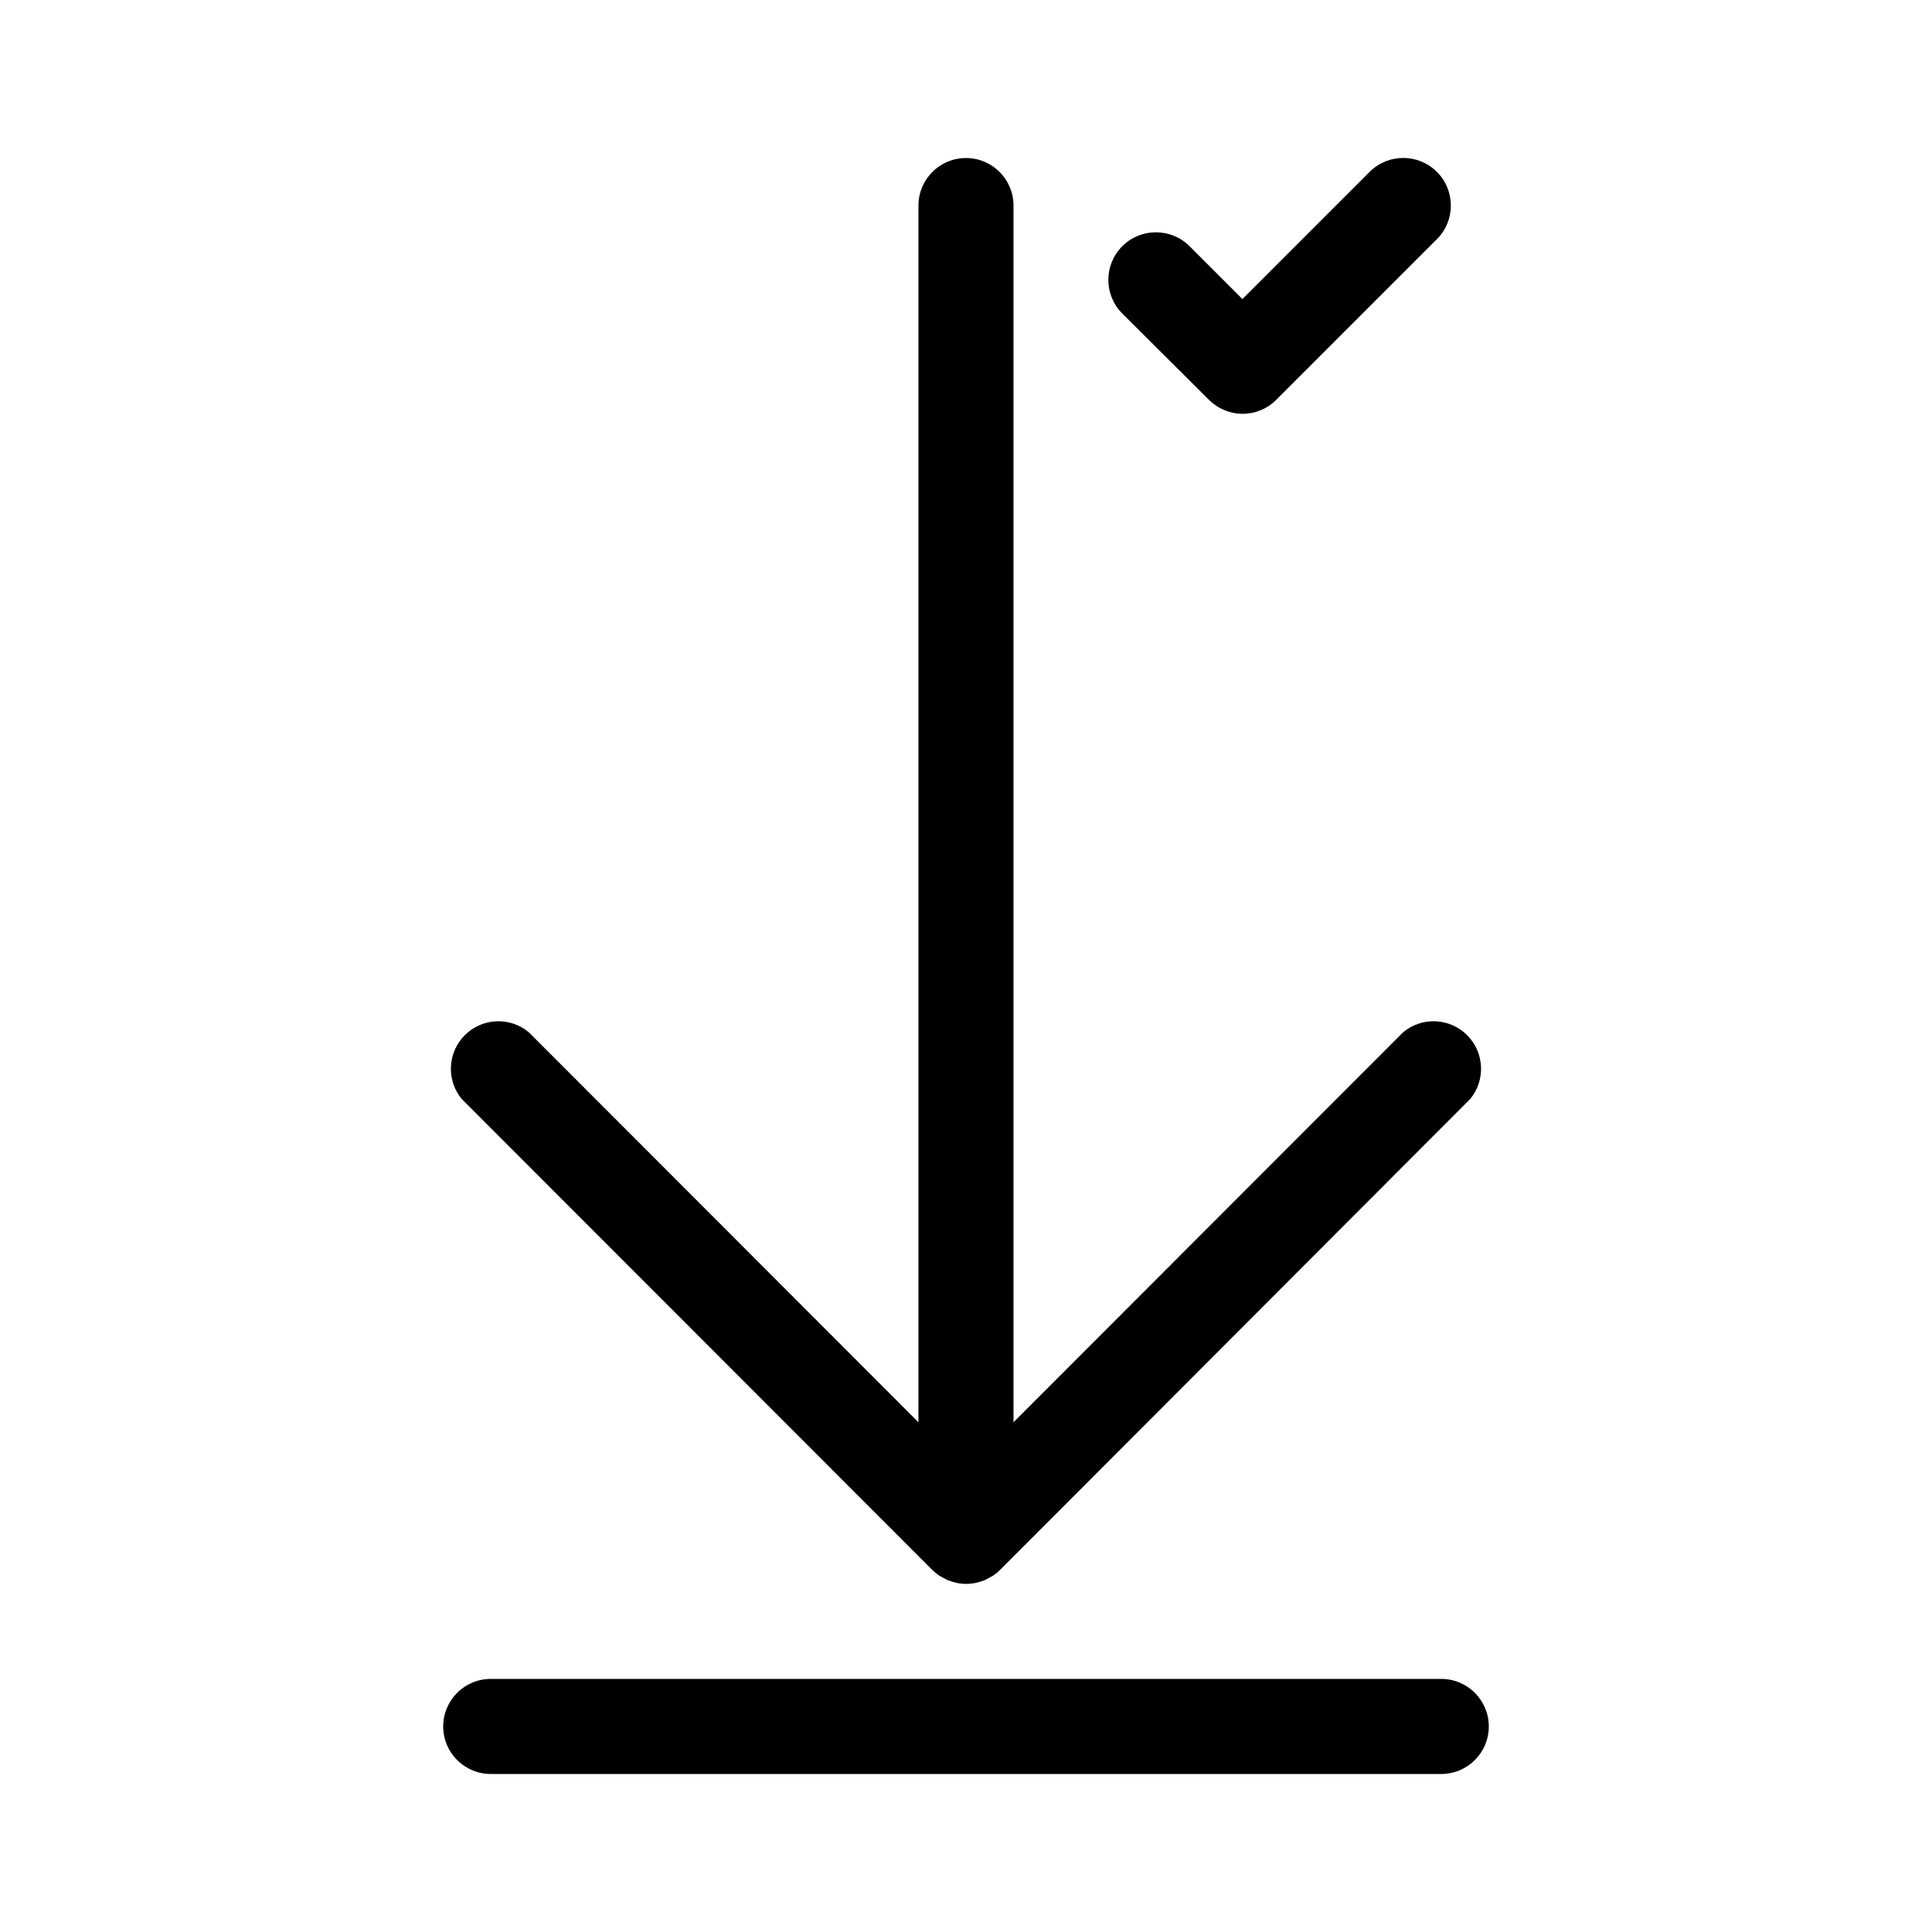 <?xml version="1.0" encoding="UTF-8"?>
<!-- Uploaded to: ICON Repo, www.svgrepo.com, Generator: ICON Repo Mixer Tools -->
<svg fill="#000000" width="800px" height="800px" version="1.1" viewBox="144 144 512 512" xmlns="http://www.w3.org/2000/svg">
 <g>
  <path d="m525.95 588.93h-251.9c-6.957 0-12.598 5.641-12.598 12.598 0 6.953 5.641 12.594 12.598 12.594h251.9c6.957 0 12.598-5.641 12.598-12.594 0-6.957-5.641-12.598-12.598-12.598z"/>
  <path d="m391.08 560.06c0.586 0.582 1.227 1.105 1.914 1.562l0.957 0.504 1.211 0.656 1.258 0.402 1.109 0.301c1.66 0.348 3.375 0.348 5.035 0l1.109-0.301 1.258-0.402 1.211-0.656 0.957-0.504c0.688-0.457 1.328-0.98 1.914-1.562l124.59-124.79c4.144-5.008 3.801-12.344-0.797-16.941-4.594-4.594-11.934-4.938-16.938-0.793l-103.28 103.38v-322.44c0-6.957-5.641-12.598-12.594-12.598-6.957 0-12.598 5.641-12.598 12.598v322.44l-103.28-103.38c-5.004-4.144-12.344-3.801-16.938 0.793-4.598 4.598-4.941 11.934-0.797 16.941z"/>
  <path d="m464.39 249.96c2.363 2.367 5.57 3.699 8.918 3.699 3.344 0 6.551-1.332 8.914-3.699l42.574-42.574c4.926-4.922 4.926-12.91 0-17.832-4.926-4.926-12.91-4.926-17.836 0l-33.703 33.703-14.008-14.008v0.004c-4.926-4.926-12.91-4.926-17.836 0-4.922 4.922-4.922 12.91 0 17.832z"/>
 </g>
</svg>